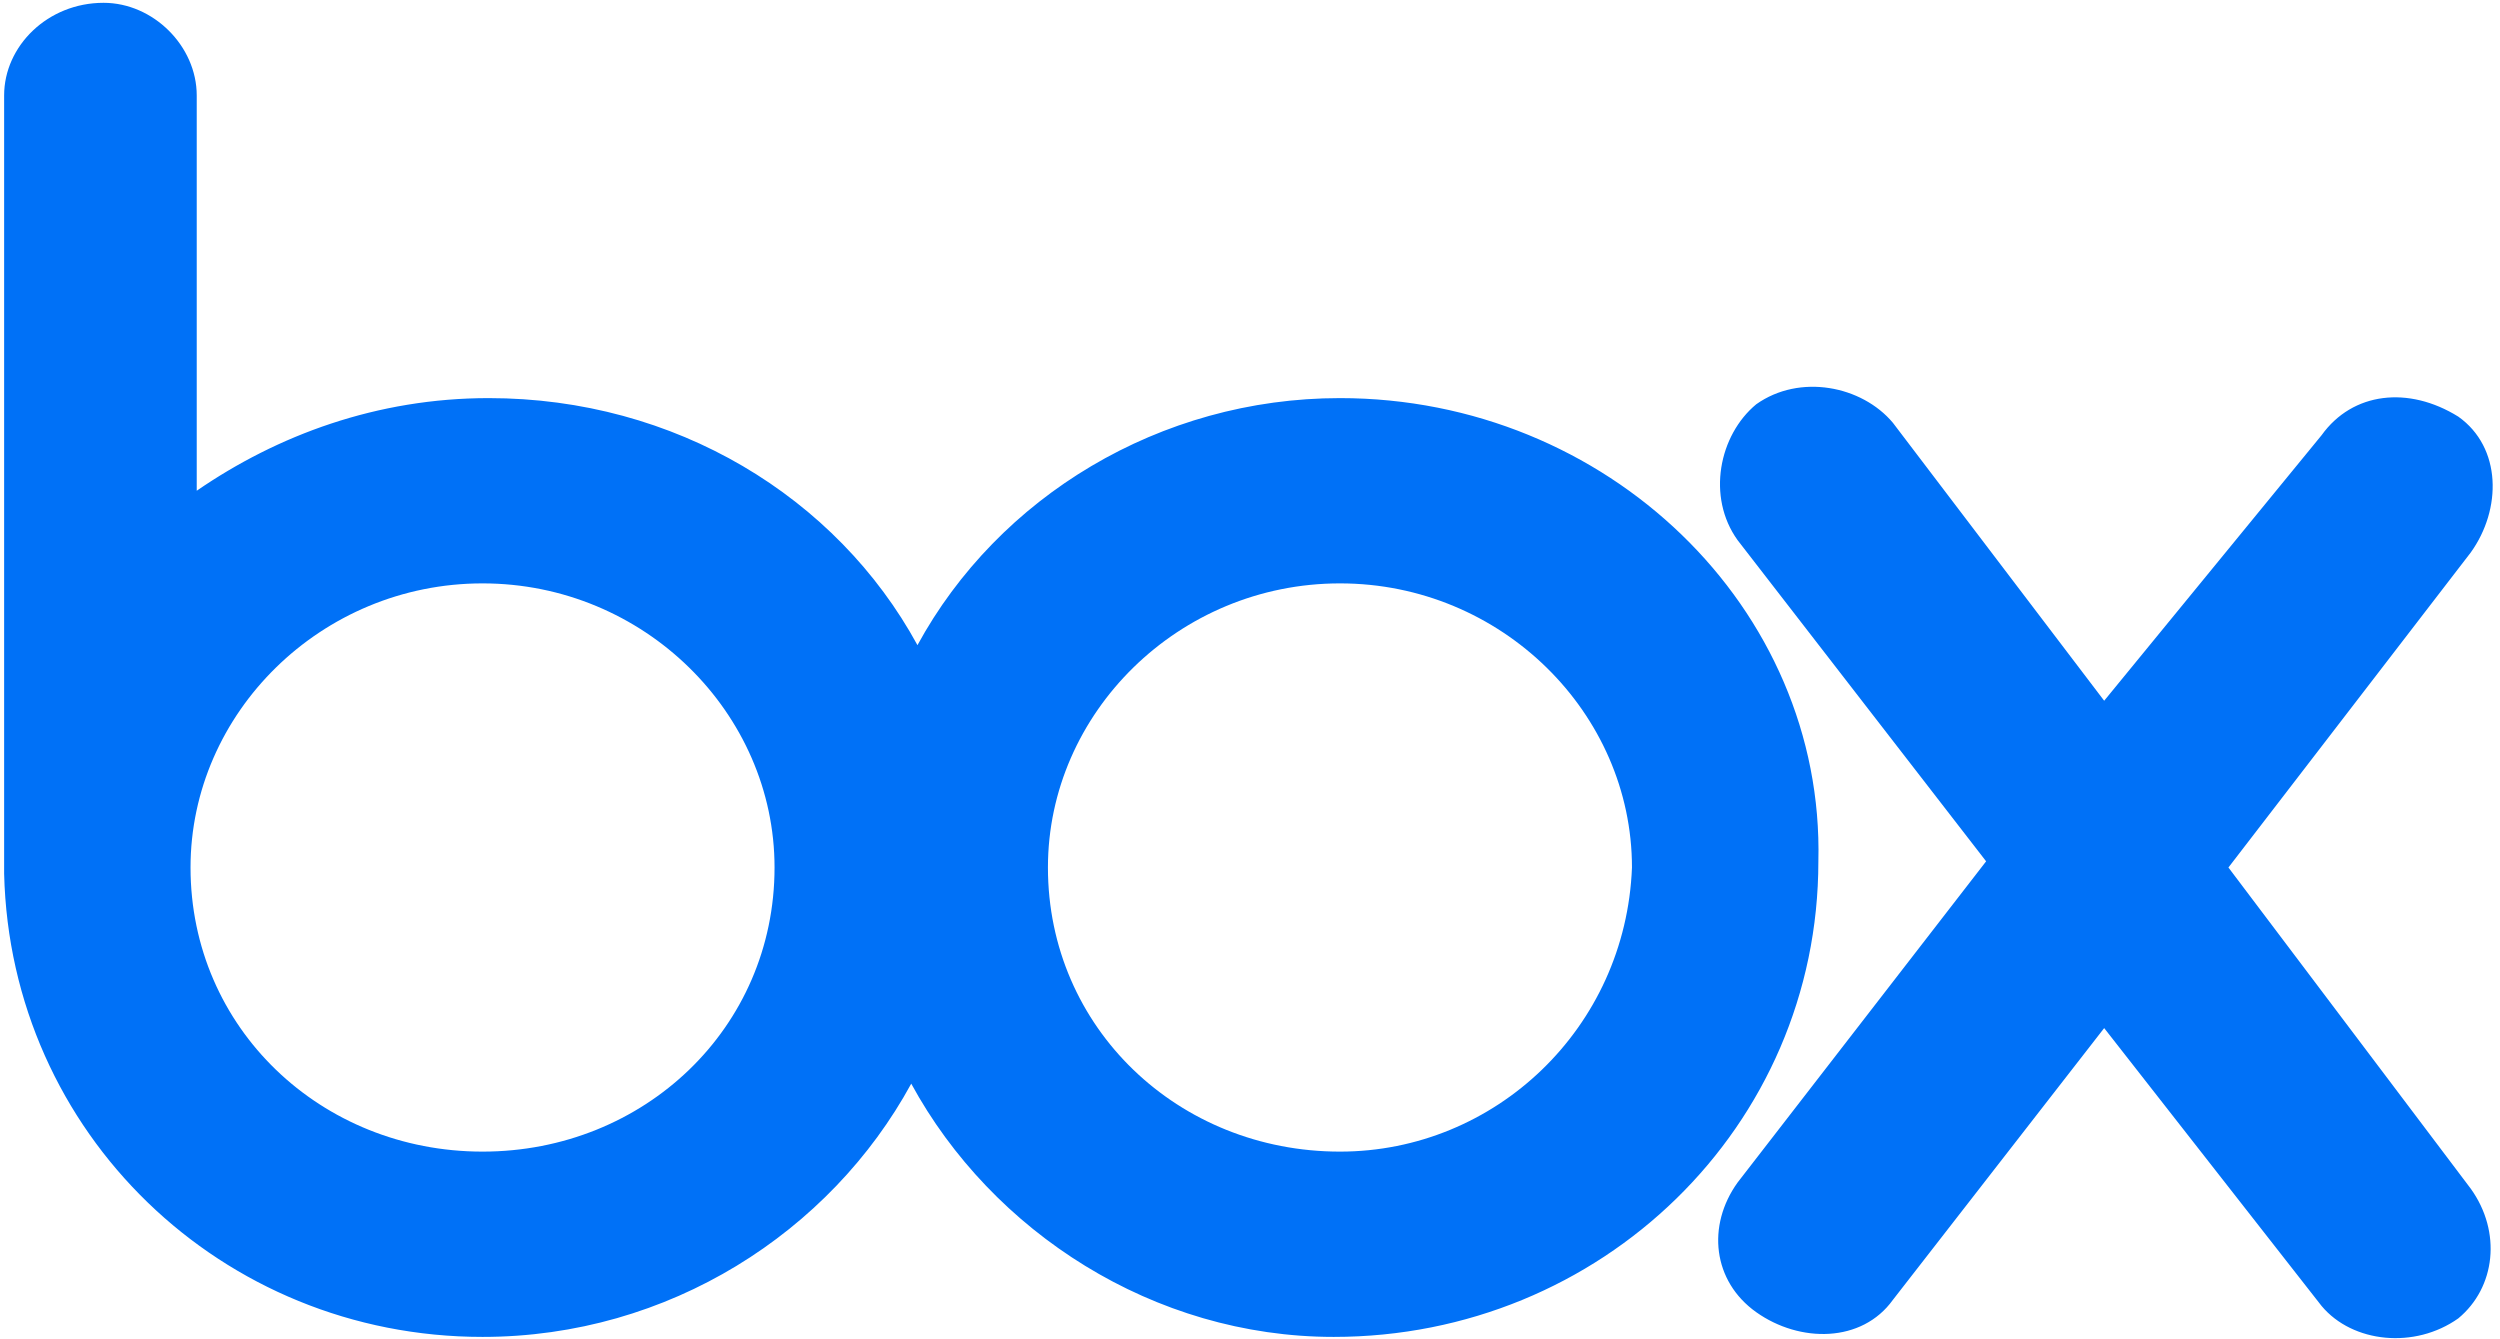 <?xml version="1.0" encoding="UTF-8"?> <svg xmlns="http://www.w3.org/2000/svg" width="127" height="68" viewBox="0 0 127 68" fill="none"><path d="M125.514 60.384C127.092 62.581 126.776 65.404 124.882 66.973C122.673 68.542 119.517 68.228 117.939 66.346L106.892 52.227L96.16 66.032C94.582 68.228 91.426 68.228 89.217 66.659C87.007 65.091 86.692 62.267 88.27 60.071L100.895 43.755L88.27 27.44C86.692 25.244 87.323 22.106 89.217 20.537C91.426 18.969 94.582 19.596 96.16 21.479L106.892 35.598L117.939 22.106C119.517 19.91 122.357 19.596 124.882 21.165C127.092 22.734 127.092 25.871 125.514 28.067L113.204 44.069L125.514 60.384ZM68.07 58.502C59.863 58.502 53.235 52.227 53.235 44.069C53.235 36.225 59.863 29.636 68.07 29.636C76.276 29.636 82.904 36.225 82.904 44.069C82.588 52.227 75.96 58.502 68.07 58.502ZM24.513 58.502C16.307 58.502 9.679 52.227 9.679 44.069C9.679 36.225 16.307 29.636 24.513 29.636C32.719 29.636 39.347 36.225 39.347 44.069C39.347 52.227 32.719 58.502 24.513 58.502ZM68.07 20.224C58.916 20.224 50.71 25.244 46.607 32.774C42.504 25.244 34.297 20.224 24.829 20.224C19.147 20.224 14.097 22.106 9.994 24.93V4.85C9.994 2.34 7.785 0.143 5.26 0.143C2.419 0.143 0.21 2.34 0.21 4.85V44.383C0.525 57.561 11.257 67.915 24.513 67.915C33.982 67.915 42.188 62.581 46.291 55.05C50.394 62.581 58.601 67.915 67.754 67.915C81.326 67.915 92.373 57.247 92.373 43.755C92.689 30.891 81.641 20.224 68.07 20.224Z" fill="#0071F7"></path></svg> 